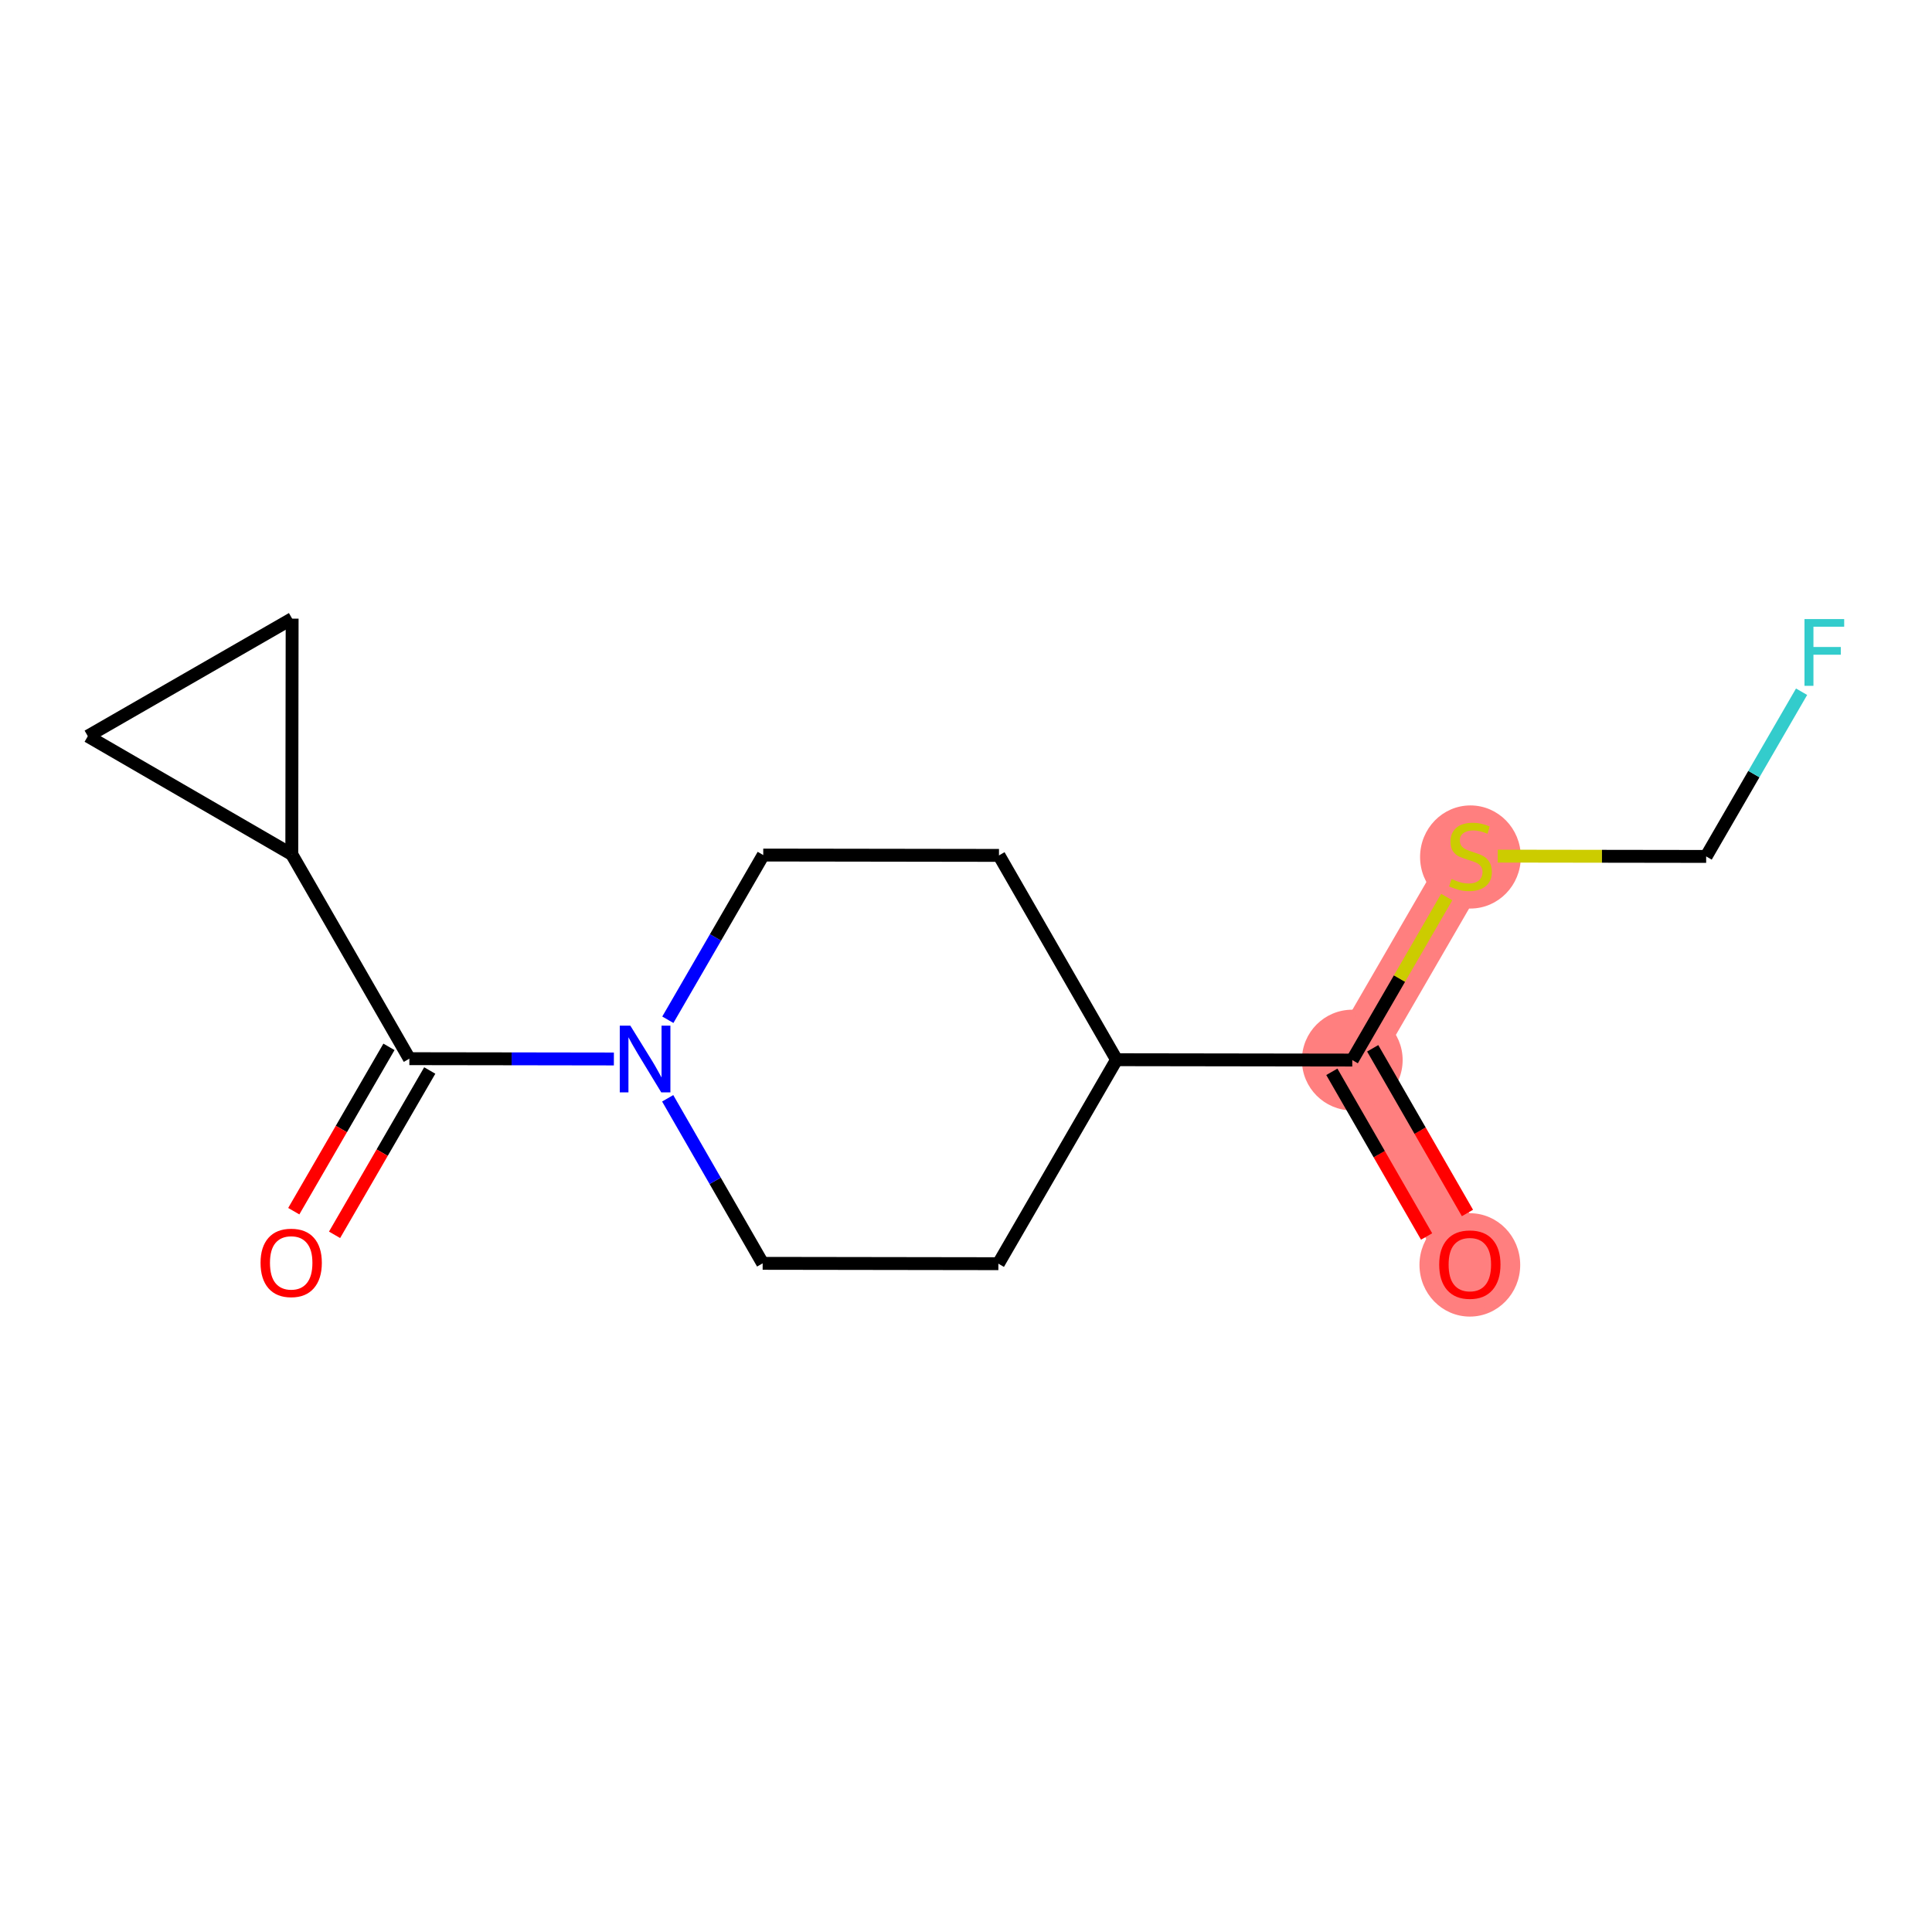 <?xml version='1.0' encoding='iso-8859-1'?>
<svg version='1.1' baseProfile='full'
              xmlns='http://www.w3.org/2000/svg'
                      xmlns:rdkit='http://www.rdkit.org/xml'
                      xmlns:xlink='http://www.w3.org/1999/xlink'
                  xml:space='preserve'
width='300px' height='300px' viewBox='0 0 300 300'>
<!-- END OF HEADER -->
<rect style='opacity:1.0;fill:#FFFFFF;stroke:none' width='300' height='300' x='0' y='0'> </rect>
<rect style='opacity:1.0;fill:#FFFFFF;stroke:none' width='300' height='300' x='0' y='0'> </rect>
<path d='M 228.236,196.333 L 209.981,164.606' style='fill:none;fill-rule:evenodd;stroke:#FF7F7F;stroke-width:7.8px;stroke-linecap:butt;stroke-linejoin:miter;stroke-opacity:1' />
<path d='M 209.981,164.606 L 228.329,132.933' style='fill:none;fill-rule:evenodd;stroke:#FF7F7F;stroke-width:7.8px;stroke-linecap:butt;stroke-linejoin:miter;stroke-opacity:1' />
<ellipse cx='228.236' cy='196.413' rx='7.321' ry='7.527'  style='fill:#FF7F7F;fill-rule:evenodd;stroke:#FF7F7F;stroke-width:1.0px;stroke-linecap:butt;stroke-linejoin:miter;stroke-opacity:1' />
<ellipse cx='209.981' cy='164.606' rx='7.321' ry='7.321'  style='fill:#FF7F7F;fill-rule:evenodd;stroke:#FF7F7F;stroke-width:1.0px;stroke-linecap:butt;stroke-linejoin:miter;stroke-opacity:1' />
<ellipse cx='228.329' cy='133.072' rx='7.321' ry='7.506'  style='fill:#FF7F7F;fill-rule:evenodd;stroke:#FF7F7F;stroke-width:1.0px;stroke-linecap:butt;stroke-linejoin:miter;stroke-opacity:1' />
<path class='bond-0 atom-0 atom-1' d='M 227.866,188.35 L 220.51,175.565' style='fill:none;fill-rule:evenodd;stroke:#FF0000;stroke-width:2.0px;stroke-linecap:butt;stroke-linejoin:miter;stroke-opacity:1' />
<path class='bond-0 atom-0 atom-1' d='M 220.51,175.565 L 213.153,162.78' style='fill:none;fill-rule:evenodd;stroke:#000000;stroke-width:2.0px;stroke-linecap:butt;stroke-linejoin:miter;stroke-opacity:1' />
<path class='bond-0 atom-0 atom-1' d='M 221.521,192.001 L 214.164,179.216' style='fill:none;fill-rule:evenodd;stroke:#FF0000;stroke-width:2.0px;stroke-linecap:butt;stroke-linejoin:miter;stroke-opacity:1' />
<path class='bond-0 atom-0 atom-1' d='M 214.164,179.216 L 206.808,166.431' style='fill:none;fill-rule:evenodd;stroke:#000000;stroke-width:2.0px;stroke-linecap:butt;stroke-linejoin:miter;stroke-opacity:1' />
<path class='bond-1 atom-1 atom-2' d='M 209.981,164.606 L 217.312,151.95' style='fill:none;fill-rule:evenodd;stroke:#000000;stroke-width:2.0px;stroke-linecap:butt;stroke-linejoin:miter;stroke-opacity:1' />
<path class='bond-1 atom-1 atom-2' d='M 217.312,151.95 L 224.644,139.294' style='fill:none;fill-rule:evenodd;stroke:#CCCC00;stroke-width:2.0px;stroke-linecap:butt;stroke-linejoin:miter;stroke-opacity:1' />
<path class='bond-4 atom-1 atom-5' d='M 209.981,164.606 L 173.377,164.552' style='fill:none;fill-rule:evenodd;stroke:#000000;stroke-width:2.0px;stroke-linecap:butt;stroke-linejoin:miter;stroke-opacity:1' />
<path class='bond-2 atom-2 atom-3' d='M 232.568,132.939 L 248.751,132.963' style='fill:none;fill-rule:evenodd;stroke:#CCCC00;stroke-width:2.0px;stroke-linecap:butt;stroke-linejoin:miter;stroke-opacity:1' />
<path class='bond-2 atom-2 atom-3' d='M 248.751,132.963 L 264.933,132.986' style='fill:none;fill-rule:evenodd;stroke:#000000;stroke-width:2.0px;stroke-linecap:butt;stroke-linejoin:miter;stroke-opacity:1' />
<path class='bond-3 atom-3 atom-4' d='M 264.933,132.986 L 272.341,120.199' style='fill:none;fill-rule:evenodd;stroke:#000000;stroke-width:2.0px;stroke-linecap:butt;stroke-linejoin:miter;stroke-opacity:1' />
<path class='bond-3 atom-3 atom-4' d='M 272.341,120.199 L 279.749,107.411' style='fill:none;fill-rule:evenodd;stroke:#33CCCC;stroke-width:2.0px;stroke-linecap:butt;stroke-linejoin:miter;stroke-opacity:1' />
<path class='bond-5 atom-5 atom-6' d='M 173.377,164.552 L 155.028,196.225' style='fill:none;fill-rule:evenodd;stroke:#000000;stroke-width:2.0px;stroke-linecap:butt;stroke-linejoin:miter;stroke-opacity:1' />
<path class='bond-15 atom-15 atom-5' d='M 155.121,132.825 L 173.377,164.552' style='fill:none;fill-rule:evenodd;stroke:#000000;stroke-width:2.0px;stroke-linecap:butt;stroke-linejoin:miter;stroke-opacity:1' />
<path class='bond-6 atom-6 atom-7' d='M 155.028,196.225 L 118.424,196.171' style='fill:none;fill-rule:evenodd;stroke:#000000;stroke-width:2.0px;stroke-linecap:butt;stroke-linejoin:miter;stroke-opacity:1' />
<path class='bond-7 atom-7 atom-8' d='M 118.424,196.171 L 111.051,183.357' style='fill:none;fill-rule:evenodd;stroke:#000000;stroke-width:2.0px;stroke-linecap:butt;stroke-linejoin:miter;stroke-opacity:1' />
<path class='bond-7 atom-7 atom-8' d='M 111.051,183.357 L 103.678,170.543' style='fill:none;fill-rule:evenodd;stroke:#0000FF;stroke-width:2.0px;stroke-linecap:butt;stroke-linejoin:miter;stroke-opacity:1' />
<path class='bond-8 atom-8 atom-9' d='M 95.323,164.438 L 79.444,164.414' style='fill:none;fill-rule:evenodd;stroke:#0000FF;stroke-width:2.0px;stroke-linecap:butt;stroke-linejoin:miter;stroke-opacity:1' />
<path class='bond-8 atom-8 atom-9' d='M 79.444,164.414 L 63.565,164.391' style='fill:none;fill-rule:evenodd;stroke:#000000;stroke-width:2.0px;stroke-linecap:butt;stroke-linejoin:miter;stroke-opacity:1' />
<path class='bond-13 atom-8 atom-14' d='M 103.702,158.346 L 111.109,145.559' style='fill:none;fill-rule:evenodd;stroke:#0000FF;stroke-width:2.0px;stroke-linecap:butt;stroke-linejoin:miter;stroke-opacity:1' />
<path class='bond-13 atom-8 atom-14' d='M 111.109,145.559 L 118.517,132.772' style='fill:none;fill-rule:evenodd;stroke:#000000;stroke-width:2.0px;stroke-linecap:butt;stroke-linejoin:miter;stroke-opacity:1' />
<path class='bond-9 atom-9 atom-10' d='M 60.398,162.556 L 53.007,175.314' style='fill:none;fill-rule:evenodd;stroke:#000000;stroke-width:2.0px;stroke-linecap:butt;stroke-linejoin:miter;stroke-opacity:1' />
<path class='bond-9 atom-9 atom-10' d='M 53.007,175.314 L 45.616,188.072' style='fill:none;fill-rule:evenodd;stroke:#FF0000;stroke-width:2.0px;stroke-linecap:butt;stroke-linejoin:miter;stroke-opacity:1' />
<path class='bond-9 atom-9 atom-10' d='M 66.732,166.226 L 59.341,178.984' style='fill:none;fill-rule:evenodd;stroke:#000000;stroke-width:2.0px;stroke-linecap:butt;stroke-linejoin:miter;stroke-opacity:1' />
<path class='bond-9 atom-9 atom-10' d='M 59.341,178.984 L 51.95,191.742' style='fill:none;fill-rule:evenodd;stroke:#FF0000;stroke-width:2.0px;stroke-linecap:butt;stroke-linejoin:miter;stroke-opacity:1' />
<path class='bond-10 atom-9 atom-11' d='M 63.565,164.391 L 45.309,132.664' style='fill:none;fill-rule:evenodd;stroke:#000000;stroke-width:2.0px;stroke-linecap:butt;stroke-linejoin:miter;stroke-opacity:1' />
<path class='bond-11 atom-11 atom-12' d='M 45.309,132.664 L 13.636,114.316' style='fill:none;fill-rule:evenodd;stroke:#000000;stroke-width:2.0px;stroke-linecap:butt;stroke-linejoin:miter;stroke-opacity:1' />
<path class='bond-16 atom-13 atom-11' d='M 45.363,96.06 L 45.309,132.664' style='fill:none;fill-rule:evenodd;stroke:#000000;stroke-width:2.0px;stroke-linecap:butt;stroke-linejoin:miter;stroke-opacity:1' />
<path class='bond-12 atom-12 atom-13' d='M 13.636,114.316 L 45.363,96.06' style='fill:none;fill-rule:evenodd;stroke:#000000;stroke-width:2.0px;stroke-linecap:butt;stroke-linejoin:miter;stroke-opacity:1' />
<path class='bond-14 atom-14 atom-15' d='M 118.517,132.772 L 155.121,132.825' style='fill:none;fill-rule:evenodd;stroke:#000000;stroke-width:2.0px;stroke-linecap:butt;stroke-linejoin:miter;stroke-opacity:1' />
<path  class='atom-0' d='M 223.478 196.362
Q 223.478 193.873, 224.708 192.482
Q 225.937 191.091, 228.236 191.091
Q 230.535 191.091, 231.765 192.482
Q 232.995 193.873, 232.995 196.362
Q 232.995 198.88, 231.75 200.315
Q 230.506 201.735, 228.236 201.735
Q 225.952 201.735, 224.708 200.315
Q 223.478 198.895, 223.478 196.362
M 228.236 200.564
Q 229.817 200.564, 230.667 199.51
Q 231.531 198.441, 231.531 196.362
Q 231.531 194.327, 230.667 193.302
Q 229.817 192.262, 228.236 192.262
Q 226.655 192.262, 225.791 193.287
Q 224.942 194.312, 224.942 196.362
Q 224.942 198.456, 225.791 199.51
Q 226.655 200.564, 228.236 200.564
' fill='#FF0000'/>
<path  class='atom-2' d='M 225.401 136.491
Q 225.518 136.534, 226.001 136.739
Q 226.484 136.944, 227.011 137.076
Q 227.553 137.193, 228.08 137.193
Q 229.061 137.193, 229.632 136.725
Q 230.203 136.242, 230.203 135.407
Q 230.203 134.836, 229.91 134.485
Q 229.632 134.133, 229.193 133.943
Q 228.754 133.753, 228.022 133.533
Q 227.099 133.255, 226.543 132.991
Q 226.001 132.728, 225.606 132.171
Q 225.225 131.615, 225.225 130.678
Q 225.225 129.375, 226.104 128.569
Q 226.997 127.764, 228.754 127.764
Q 229.954 127.764, 231.316 128.335
L 230.979 129.463
Q 229.735 128.95, 228.798 128.95
Q 227.787 128.95, 227.231 129.375
Q 226.675 129.785, 226.689 130.502
Q 226.689 131.058, 226.968 131.395
Q 227.26 131.732, 227.67 131.922
Q 228.095 132.113, 228.798 132.332
Q 229.735 132.625, 230.291 132.918
Q 230.848 133.211, 231.243 133.811
Q 231.653 134.397, 231.653 135.407
Q 231.653 136.842, 230.686 137.618
Q 229.735 138.379, 228.139 138.379
Q 227.216 138.379, 226.514 138.174
Q 225.825 137.984, 225.006 137.647
L 225.401 136.491
' fill='#CCCC00'/>
<path  class='atom-4' d='M 280.2 96.13
L 286.364 96.13
L 286.364 97.316
L 281.59 97.316
L 281.59 100.464
L 285.837 100.464
L 285.837 101.665
L 281.59 101.665
L 281.59 106.496
L 280.2 106.496
L 280.2 96.13
' fill='#33CCCC'/>
<path  class='atom-8' d='M 97.877 159.262
L 101.274 164.752
Q 101.611 165.294, 102.153 166.275
Q 102.695 167.256, 102.724 167.314
L 102.724 159.262
L 104.1 159.262
L 104.1 169.628
L 102.68 169.628
L 99.034 163.625
Q 98.609 162.922, 98.156 162.117
Q 97.716 161.311, 97.585 161.062
L 97.585 169.628
L 96.238 169.628
L 96.238 159.262
L 97.877 159.262
' fill='#0000FF'/>
<path  class='atom-10' d='M 40.458 196.093
Q 40.458 193.604, 41.688 192.213
Q 42.918 190.822, 45.217 190.822
Q 47.515 190.822, 48.745 192.213
Q 49.975 193.604, 49.975 196.093
Q 49.975 198.612, 48.73 200.047
Q 47.486 201.467, 45.217 201.467
Q 42.932 201.467, 41.688 200.047
Q 40.458 198.626, 40.458 196.093
M 45.217 200.295
Q 46.798 200.295, 47.647 199.241
Q 48.511 198.172, 48.511 196.093
Q 48.511 194.058, 47.647 193.033
Q 46.798 191.994, 45.217 191.994
Q 43.635 191.994, 42.771 193.019
Q 41.922 194.043, 41.922 196.093
Q 41.922 198.187, 42.771 199.241
Q 43.635 200.295, 45.217 200.295
' fill='#FF0000'/>
</svg>

